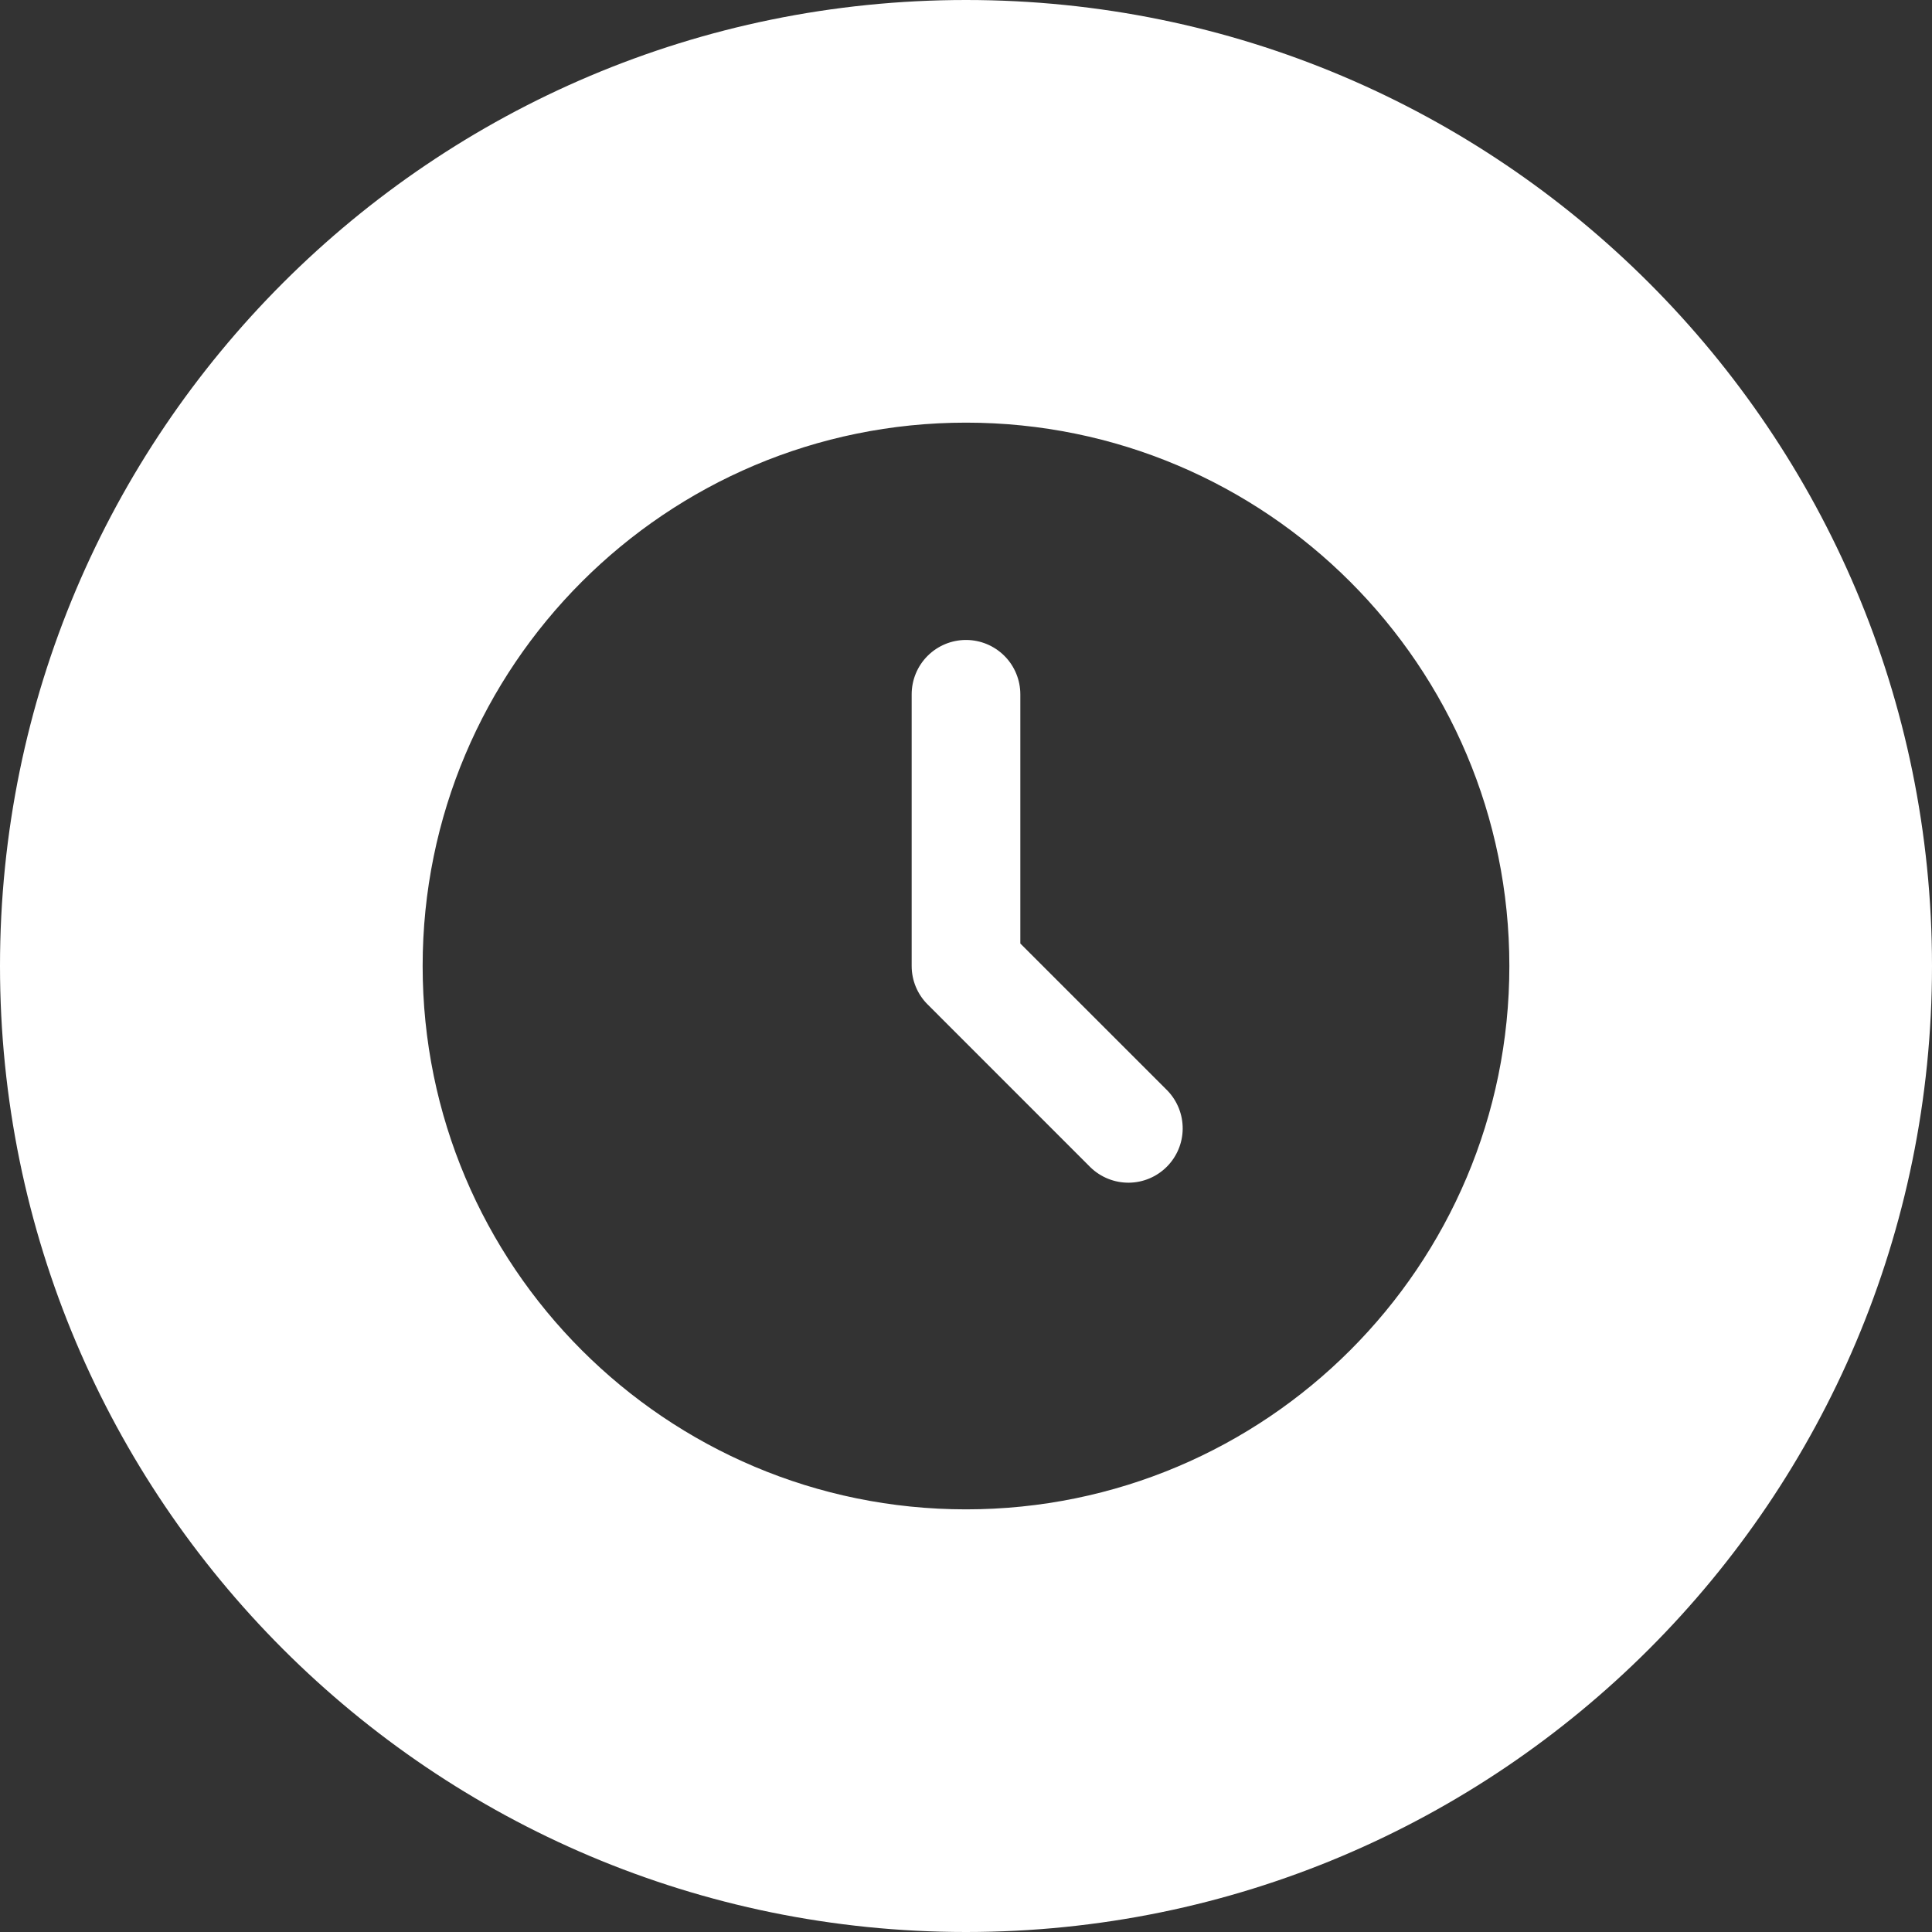 <svg width="50" height="50" viewBox="0 0 50 50" fill="none" xmlns="http://www.w3.org/2000/svg">
<rect x="0" y="0" width="50" height="50" fill="#333333" stroke="none"/>
<g clip-path="url(#clip0_424_18970)">
<path fill-rule="evenodd" clip-rule="evenodd" d="M25 50C38.807 50 50 38.807 50 25C50 11.193 38.807 0 25 0C11.193 0 0 11.193 0 25C0 38.807 11.193 50 25 50ZM39.062 25C39.062 17.233 32.767 10.938 25 10.938C17.233 10.938 10.938 17.233 10.938 25C10.938 32.767 17.233 39.062 25 39.062C32.767 39.062 39.062 32.767 39.062 25ZM24.006 16.974C24.269 16.711 24.627 16.562 25 16.562C25.373 16.562 25.731 16.711 25.994 16.974C26.258 17.238 26.406 17.596 26.406 17.969V24.418L30.213 28.224C30.469 28.49 30.611 28.845 30.608 29.214C30.605 29.582 30.457 29.935 30.196 30.196C29.935 30.457 29.582 30.605 29.214 30.608C28.845 30.611 28.49 30.469 28.224 30.213L24.006 25.994C23.742 25.731 23.594 25.373 23.594 25V17.969C23.594 17.596 23.742 17.238 24.006 16.974Z" fill="white"/>
</g>
<defs>
<clipPath id="clip0_424_18970">
<rect width="50" height="50" fill="white"/>
</clipPath>
</defs>
</svg>
